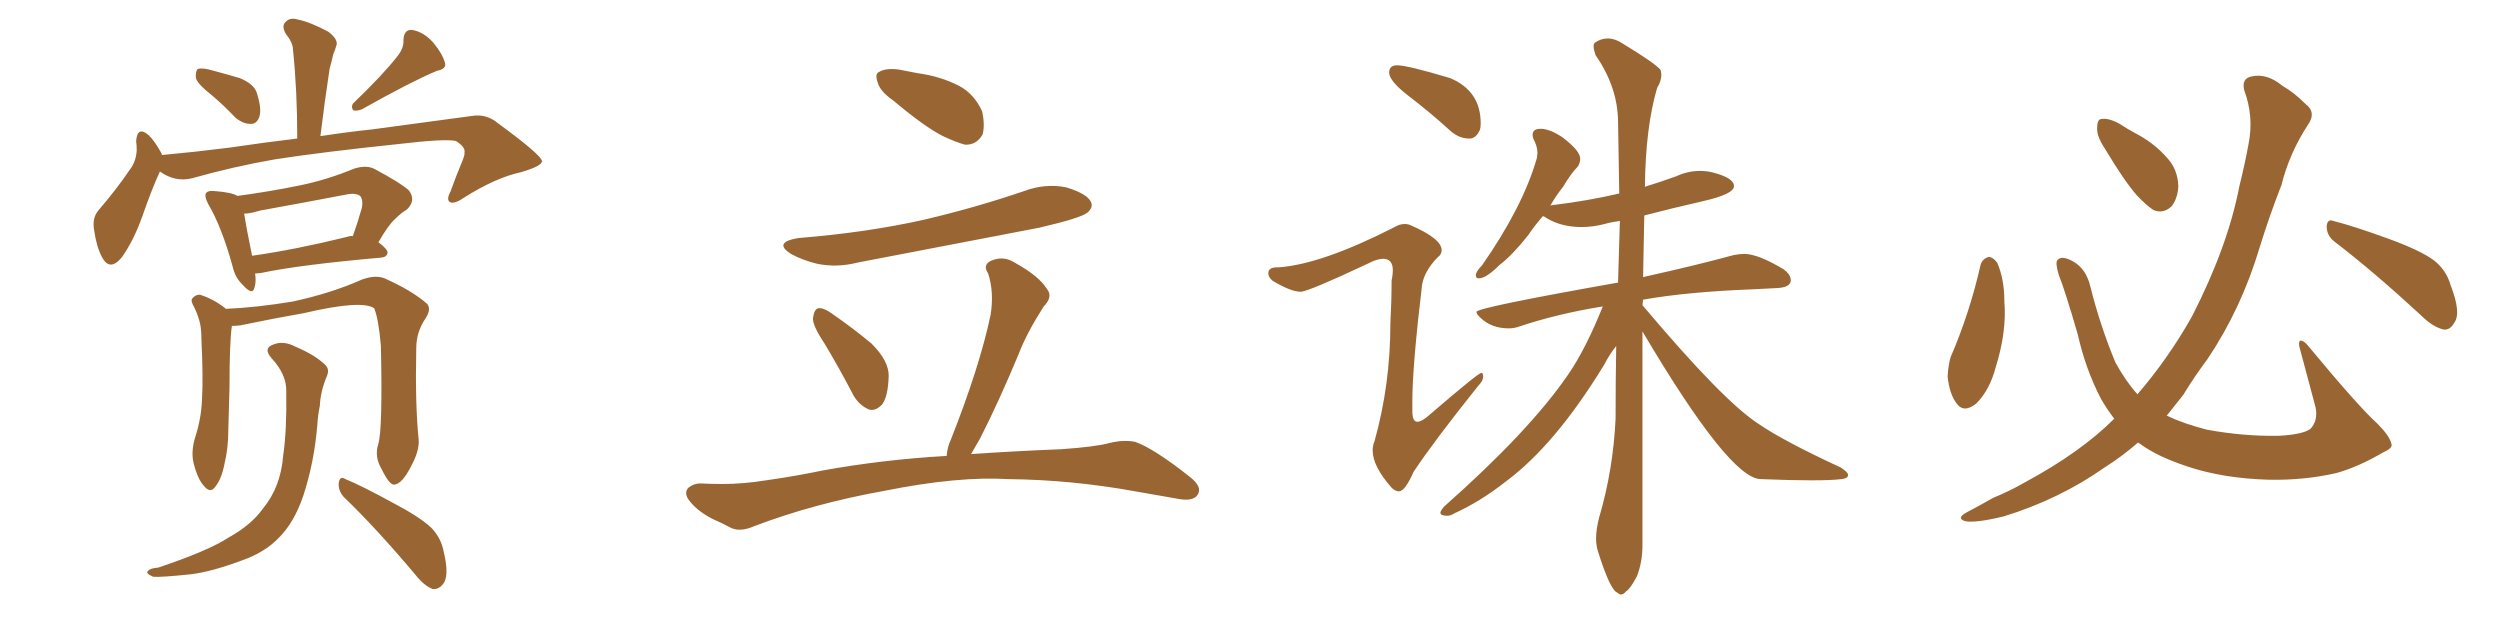 <svg xmlns="http://www.w3.org/2000/svg" xmlns:xlink="http://www.w3.org/1999/xlink" width="600" height="150"><path fill="#996633" padding="10" d="M50.83 22.85L50.83 22.85Q47.46 20.21 47.02 18.75L47.02 18.75Q46.88 17.14 47.46 16.55L47.46 16.55Q48.34 16.26 50.24 16.70L50.24 16.70Q54.05 17.72 57.57 18.75L57.57 18.75Q61.08 20.21 61.67 22.41L61.67 22.41Q62.84 26.07 62.26 27.98L62.26 27.98Q61.67 29.74 60.21 29.74L60.21 29.74Q58.30 29.74 56.54 28.27L56.54 28.27Q53.61 25.20 50.83 22.85ZM95.51 13.33L95.51 13.33Q96.97 11.43 96.83 9.52L96.83 9.52Q96.97 7.03 98.88 7.18L98.88 7.18Q101.66 7.62 104.00 10.25L104.00 10.25Q106.20 12.89 106.79 15.09L106.79 15.09Q107.23 16.55 104.88 16.99L104.88 16.99Q98.88 19.48 86.87 26.22L86.87 26.22Q85.84 26.66 84.81 26.51L84.81 26.51Q84.08 25.49 84.96 24.61L84.96 24.61Q91.99 17.87 95.51 13.33ZM38.38 41.16L38.38 41.16Q36.47 45.26 34.13 52.00L34.13 52.00Q32.08 57.71 29.30 61.67L29.30 61.67Q26.37 65.33 24.46 61.67L24.46 61.67Q23.14 59.18 22.56 55.08L22.56 55.08Q22.12 52.29 23.58 50.54L23.58 50.54Q27.98 45.41 31.05 40.87L31.05 40.87Q32.67 38.82 32.81 36.04L32.81 36.04Q32.81 34.86 32.67 33.84L32.67 33.84Q32.96 30.18 35.60 32.37L35.60 32.37Q37.06 33.69 38.82 36.91L38.82 36.91Q38.82 37.06 38.82 37.21L38.82 37.21Q46.88 36.47 54.93 35.45L54.93 35.45Q63.87 34.13 71.34 33.25L71.34 33.25Q71.34 21.68 70.31 11.87L70.31 11.87Q70.31 10.25 68.55 8.06L68.55 8.06Q67.53 6.15 68.55 5.27L68.55 5.27Q69.58 4.10 71.48 4.69L71.48 4.69Q74.41 5.27 78.81 7.62L78.81 7.62Q81.30 9.52 80.71 10.99L80.71 10.99Q80.42 12.01 79.98 13.04L79.98 13.04Q79.69 14.36 79.10 16.55L79.10 16.55Q77.93 24.17 76.90 32.67L76.90 32.67Q83.64 31.64 89.36 31.05L89.36 31.05Q102.54 29.30 113.23 27.83L113.23 27.83Q116.75 27.25 119.53 29.59L119.53 29.59Q129.93 37.21 130.08 38.67L130.08 38.67Q130.08 39.84 125.10 41.31L125.10 41.31Q118.95 42.63 111.33 47.46L111.33 47.46Q108.98 49.07 107.96 48.49L107.96 48.49Q107.08 47.90 108.11 46.00L108.11 46.00Q109.42 42.33 110.89 38.82L110.89 38.82Q111.62 37.06 111.47 36.62L111.47 36.62Q111.77 35.30 109.42 33.84L109.42 33.84Q106.79 33.25 95.65 34.57L95.65 34.57Q77.49 36.47 66.06 38.23L66.06 38.23Q55.96 39.99 46.14 42.77L46.14 42.77Q42.04 43.80 38.38 41.16ZM61.23 65.63L61.23 65.63Q61.52 67.68 61.08 68.99L61.08 68.99Q60.64 71.04 58.30 68.41L58.30 68.41Q56.40 66.65 55.81 63.87L55.81 63.87Q53.17 54.35 49.95 48.93L49.95 48.93Q48.93 46.88 49.51 46.29L49.51 46.29Q49.95 45.70 51.42 45.85L51.42 45.85Q55.52 46.14 56.98 47.02L56.98 47.02Q64.60 46.00 71.78 44.53L71.78 44.53Q78.37 43.21 85.11 40.43L85.11 40.43Q88.04 39.55 89.94 40.58L89.94 40.58Q96.24 43.95 98.14 45.70L98.14 45.70Q99.90 48.05 97.71 50.24L97.71 50.24Q96.24 51.12 94.78 52.59L94.78 52.59Q93.16 54.05 90.82 58.15L90.82 58.15Q93.02 59.77 93.02 60.64L93.02 60.64Q92.87 61.67 91.55 61.82L91.55 61.82Q71.78 63.57 62.84 65.48L62.84 65.48Q61.82 65.63 61.23 65.63ZM83.35 56.84L83.35 56.84Q84.08 56.54 84.67 56.69L84.67 56.69Q85.84 53.47 86.87 49.80L86.87 49.80Q87.16 48.19 86.57 47.17L86.57 47.17Q85.55 46.14 82.91 46.73L82.91 46.73Q72.95 48.63 62.40 50.54L62.40 50.54Q60.06 51.27 58.59 51.27L58.59 51.27Q59.03 54.20 60.50 61.38L60.50 61.38Q70.90 59.91 83.35 56.84ZM90.82 106.49L90.82 106.49Q91.85 102.69 91.41 82.91L91.41 82.91Q90.82 76.32 89.79 73.97L89.79 73.97L89.79 73.97Q86.72 71.92 72.95 75.15L72.95 75.15Q66.21 76.32 57.71 78.08L57.71 78.08Q56.69 78.22 55.66 78.22L55.66 78.22Q55.08 81.88 55.08 93.02L55.08 93.02Q54.93 98.00 54.79 103.27L54.79 103.27Q54.79 107.52 53.91 111.18L53.91 111.18Q53.17 114.99 51.71 116.75L51.71 116.75Q50.54 118.51 49.07 116.75L49.07 116.75Q47.46 115.14 46.44 111.04L46.44 111.04Q45.85 108.54 46.73 105.32L46.73 105.32Q48.34 100.49 48.49 95.65L48.49 95.65Q48.78 90.38 48.34 81.45L48.34 81.45Q48.34 78.66 47.90 77.20L47.90 77.20Q47.46 75.44 46.58 73.68L46.58 73.68Q45.70 72.22 46.14 71.63L46.14 71.63Q47.02 70.61 48.05 70.75L48.05 70.75Q51.27 71.78 54.05 73.97L54.05 73.97Q54.05 73.97 54.20 74.12L54.20 74.12Q61.38 73.83 70.31 72.36L70.31 72.36Q79.69 70.31 86.87 67.09L86.87 67.09Q90.09 65.92 92.29 66.80L92.29 66.80Q98.88 69.73 102.54 72.95L102.54 72.95Q103.56 74.27 102.10 76.46L102.10 76.46Q99.90 79.69 99.90 83.64L99.90 83.64Q99.61 97.12 100.49 105.62L100.49 105.62L100.49 105.62Q100.63 108.25 98.73 111.77L98.73 111.77Q96.53 116.16 94.63 116.31L94.63 116.31Q93.46 116.46 91.55 112.50L91.55 112.50Q89.79 109.57 90.82 106.49ZM82.47 119.24L82.47 119.24Q81.15 117.77 81.30 115.87L81.30 115.87Q81.59 114.11 82.91 114.99L82.91 114.99Q86.87 116.60 94.34 120.70L94.34 120.70Q100.78 124.07 103.56 126.71L103.56 126.71Q105.91 129.20 106.49 132.42L106.49 132.42Q107.96 138.43 106.20 140.33L106.20 140.33Q105.18 141.50 103.86 141.36L103.86 141.36Q101.81 140.63 99.61 137.84L99.61 137.84Q90.38 126.86 82.47 119.24ZM68.70 94.04L68.70 94.04L68.70 94.04Q68.85 89.94 65.19 85.99L65.19 85.99Q62.99 83.50 65.77 82.62L65.77 82.62Q68.12 81.74 70.90 83.20L70.90 83.20Q75.73 85.25 78.08 87.60L78.08 87.60Q79.10 88.62 78.52 90.09L78.52 90.09Q76.90 93.90 76.76 97.41L76.76 97.41Q76.32 99.46 76.17 101.81L76.17 101.81Q75.44 110.89 72.80 118.95L72.80 118.95Q70.61 125.39 66.94 129.05L66.94 129.05Q63.57 132.57 58.15 134.47L58.15 134.47Q50.68 137.26 45.70 137.84L45.70 137.84Q38.67 138.57 36.77 138.43L36.77 138.43Q34.72 137.55 35.60 136.96L35.60 136.96Q36.04 136.38 37.94 136.23L37.94 136.23Q49.80 132.28 54.79 129.05L54.79 129.05Q60.35 125.98 63.13 122.02L63.13 122.02Q67.38 116.89 67.97 109.28L67.97 109.28Q68.85 103.27 68.70 94.04ZM214.45 24.17L214.45 24.17Q211.23 21.97 210.64 19.78L210.64 19.78Q209.91 17.72 210.94 17.29L210.94 17.29Q212.55 16.26 215.77 16.70L215.77 16.70Q217.97 17.14 220.31 17.58L220.31 17.58Q225.73 18.31 230.27 20.65L230.27 20.65Q233.79 22.56 235.69 26.66L235.69 26.66Q236.43 29.88 235.84 32.23L235.84 32.23Q234.38 34.86 231.59 34.72L231.59 34.72Q229.39 34.13 226.32 32.67L226.32 32.67Q221.92 30.47 214.45 24.17ZM191.60 57.13L191.60 57.13Q208.01 55.81 221.78 52.73L221.78 52.73Q234.23 49.80 245.80 45.85L245.80 45.85Q250.93 43.95 255.91 44.97L255.91 44.97Q260.74 46.44 261.77 48.34L261.77 48.34Q262.50 49.66 261.04 50.98L261.04 50.98Q259.57 52.29 249.46 54.64L249.46 54.64Q227.20 58.89 205.96 62.99L205.96 62.99Q200.83 64.31 196.00 63.28L196.00 63.28Q192.48 62.40 189.84 60.94L189.84 60.94Q185.45 58.15 191.60 57.13ZM197.90 82.47L197.90 82.47Q194.97 78.08 195.12 76.32L195.12 76.32Q195.41 74.12 196.44 73.97L196.44 73.97Q197.61 73.83 199.51 75.15L199.51 75.15Q204.79 78.81 209.18 82.47L209.18 82.47Q213.43 86.72 213.28 90.38L213.28 90.38Q213.13 95.21 211.67 97.12L211.67 97.12Q210.06 98.73 208.59 98.29L208.59 98.29Q206.40 97.41 204.93 95.07L204.93 95.07Q201.42 88.33 197.90 82.47ZM227.20 109.42L227.20 109.42L227.20 109.42Q227.34 107.37 228.22 105.47L228.22 105.47Q235.11 88.04 237.74 75.59L237.74 75.59Q238.62 70.17 237.16 65.63L237.16 65.63Q235.84 63.72 237.60 62.70L237.60 62.70Q240.67 61.23 243.46 62.99L243.46 62.99Q249.32 66.21 251.22 69.29L251.22 69.29Q252.83 71.19 250.49 73.54L250.49 73.54Q246.39 79.98 244.48 84.96L244.48 84.96Q239.79 96.24 235.25 105.18L235.25 105.18Q234.08 107.23 233.06 108.98L233.06 108.98Q243.60 108.25 254.74 107.81L254.74 107.81Q262.94 107.23 266.16 106.35L266.16 106.35Q269.68 105.47 272.46 106.05L272.46 106.05Q277.00 107.67 285.50 114.40L285.50 114.40Q288.72 116.89 287.40 118.80L287.40 118.80Q286.38 120.26 283.30 119.82L283.30 119.82Q277.44 118.80 272.46 117.92L272.46 117.92Q257.08 115.14 241.99 114.99L241.99 114.99Q229.98 114.26 212.40 117.77L212.40 117.77Q195.26 120.85 181.05 126.27L181.05 126.27Q177.69 127.73 175.49 126.71L175.49 126.71Q173.29 125.54 170.95 124.51L170.95 124.51Q166.99 122.46 165.09 119.68L165.09 119.68Q164.21 118.07 165.23 117.04L165.23 117.04Q166.55 116.02 168.02 116.02L168.02 116.02Q170.95 116.16 173.29 116.16L173.29 116.16Q178.42 116.16 183.84 115.28L183.84 115.28Q191.02 114.26 197.31 112.94L197.31 112.94Q211.82 110.30 227.20 109.42ZM389.06 142.68L389.06 142.68Q388.62 142.68 388.18 142.24L388.18 142.24Q386.43 141.65 383.50 132.28L383.50 132.28Q383.06 130.96 383.06 129.20L383.06 129.20Q383.06 127.00 383.79 124.22L383.79 124.22Q387.16 112.79 387.74 100.49L387.74 100.49Q387.74 91.41 387.89 83.06L387.89 83.06Q386.43 84.81 384.96 87.60L384.96 87.60Q373.24 106.79 361.38 115.58L361.38 115.58Q355.22 120.41 349.07 123.19L349.07 123.19Q348.19 123.78 347.31 123.78L347.31 123.78Q345.70 123.78 345.70 123.05L345.70 123.05Q345.70 122.61 346.58 121.58L346.58 121.58Q367.09 103.42 376.32 89.94L376.32 89.94Q380.57 83.79 384.67 73.54L384.67 73.54Q373.83 75.29 364.60 78.37L364.60 78.37Q363.43 78.81 362.11 78.81L362.11 78.81Q358.01 78.81 355.37 76.32L355.37 76.32Q354.35 75.44 354.35 74.85L354.35 74.85Q354.35 73.83 388.33 67.82L388.33 67.82L388.77 53.03Q386.57 53.32 385.11 53.76L385.11 53.76Q382.32 54.49 379.54 54.49L379.54 54.49Q374.85 54.49 371.34 52.44L371.34 52.44Q370.75 52.00 370.31 51.86L370.31 51.86Q368.26 54.20 366.80 56.40L366.80 56.40Q362.99 61.23 359.91 63.57L359.91 63.57Q356.69 66.80 354.93 66.80L354.93 66.80Q354.20 66.80 354.20 66.06L354.20 66.06Q354.20 65.19 355.66 63.72L355.66 63.72Q365.48 49.66 368.85 37.94L368.85 37.94L368.99 36.77Q368.99 35.30 368.26 33.84L368.26 33.84Q367.82 32.96 367.82 32.37L367.82 32.37Q367.82 30.91 369.73 30.91L369.73 30.91Q371.92 30.91 375 32.96L375 32.96Q379.25 36.18 379.25 38.09L379.25 38.09Q379.25 39.11 378.66 39.99L378.66 39.99Q377.05 41.60 375.15 44.82L375.15 44.82Q373.39 47.02 372.07 49.37L372.07 49.37Q372.22 49.22 372.66 49.22L372.66 49.22Q381.15 48.19 388.62 46.44L388.62 46.44Q388.48 37.06 388.33 28.93Q388.18 20.80 382.91 13.18L382.91 13.18Q382.47 11.87 382.47 11.13L382.47 11.13Q382.47 10.55 382.76 10.25L382.76 10.25Q384.23 9.23 385.84 9.23L385.84 9.23Q387.60 9.23 389.36 10.40L389.36 10.40Q397.56 15.38 398.58 16.85L398.58 16.85L398.73 17.87Q398.73 19.48 397.71 21.09L397.71 21.09Q394.92 30.62 394.78 44.82L394.78 44.82Q398.58 43.65 402.25 42.33L402.25 42.33Q405.03 41.02 407.96 41.02L407.96 41.02Q409.42 41.02 410.74 41.31L410.74 41.31Q416.16 42.63 416.16 44.68L416.16 44.68Q416.16 46.58 408.76 48.27Q401.37 49.95 394.63 51.71L394.63 51.71L394.34 66.50Q407.52 63.57 416.02 61.23L416.02 61.23Q417.48 60.94 418.65 60.94L418.65 60.94Q421.88 60.94 428.03 64.60L428.03 64.60Q429.79 65.92 429.79 67.24L429.79 67.24Q429.79 68.99 426.42 69.14L426.42 69.14L420.85 69.43Q405.03 70.02 394.34 71.92L394.34 71.92L394.19 73.24Q413.67 96.39 422.17 101.81L422.17 101.81Q428.17 105.91 441.80 112.21L441.80 112.21Q443.55 113.38 443.55 113.96L443.55 113.96Q443.55 114.84 441.94 114.99L441.94 114.99Q439.60 115.28 434.77 115.28L434.77 115.28Q429.93 115.28 422.61 114.99L422.61 114.99Q415.14 114.99 394.19 79.54L394.19 79.54L394.19 130.81Q394.19 134.91 392.87 138.28L392.87 138.28Q391.26 141.36 390.23 141.94L390.23 141.94Q389.65 142.68 389.06 142.68ZM352.88 33.25L352.88 33.25L352.59 33.25Q350.24 33.25 348.19 31.49L348.19 31.49Q343.21 26.95 338.31 23.22Q333.40 19.48 333.40 17.43L333.40 17.43Q333.40 15.67 335.30 15.67L335.30 15.67Q337.79 15.67 348.05 18.75L348.05 18.75Q355.37 21.83 355.37 29.59L355.37 29.59Q355.37 30.47 355.22 31.05L355.22 31.05Q354.35 33.11 352.88 33.25ZM335.74 117.92L335.74 117.92Q334.86 117.92 333.98 117.04L333.98 117.04Q329.44 111.91 329.44 108.11L329.44 108.11Q329.44 106.93 329.88 105.91L329.88 105.91Q333.69 92.29 333.69 77.64L333.69 77.64Q333.98 72.36 333.98 67.38L333.98 67.38Q334.28 65.92 334.28 64.89L334.28 64.89Q334.28 62.11 331.93 62.11L331.93 62.11Q330.47 62.11 328.27 63.28L328.27 63.28Q313.92 70.02 312.16 70.02L312.16 70.02Q309.81 70.02 305.42 67.38L305.42 67.38Q304.39 66.50 304.39 65.63L304.39 65.63Q304.39 64.16 306.45 64.16L306.45 64.16L306.88 64.16Q317.14 63.43 334.42 54.64L334.42 54.64Q335.89 53.76 337.06 53.76L337.06 53.76Q337.94 53.76 338.53 54.05L338.53 54.05Q346.00 57.28 346.00 60.06L346.00 60.06Q346.00 61.08 344.97 61.82L344.97 61.82Q341.89 65.04 341.31 68.26L341.31 68.26Q338.96 87.89 338.96 96.39L338.96 96.39L338.96 98.58Q338.96 101.22 340.14 101.22L340.14 101.22Q341.31 101.22 343.36 99.32L343.36 99.32Q354.79 89.50 355.52 89.50L355.52 89.50Q355.96 89.50 355.96 90.38L355.96 90.38Q355.96 91.41 354.79 92.58L354.79 92.58Q344.24 105.76 339.26 113.23L339.26 113.23Q337.21 117.92 335.74 117.92ZM475.34 63.57L475.34 63.57Q475.78 62.11 477.25 61.67L477.25 61.67Q478.27 61.67 479.30 62.99L479.30 62.99Q481.05 66.94 481.05 72.36L481.05 72.36Q481.64 79.54 479.00 88.04L479.00 88.04Q477.54 93.60 474.32 96.83L474.32 96.83Q471.24 99.32 469.48 96.68L469.48 96.68Q467.87 94.48 467.43 90.38L467.43 90.38Q467.58 87.60 468.16 85.69L468.16 85.69Q472.71 75.15 475.34 63.57ZM505.22 35.74L505.22 35.74Q503.17 32.67 503.32 30.76L503.32 30.76Q503.32 28.56 504.35 28.56L504.35 28.56Q506.10 28.27 508.74 29.74L508.74 29.74Q510.50 30.91 512.40 31.93L512.40 31.93Q516.94 34.28 520.02 37.79L520.02 37.79Q522.66 40.58 522.80 44.68L522.80 44.68Q522.66 47.61 521.19 49.51L521.19 49.51Q519.14 51.42 516.80 50.39L516.80 50.39Q515.04 49.22 512.84 46.88L512.84 46.88Q509.77 43.36 505.22 35.74ZM560.30 58.01L560.30 58.01Q558.40 56.54 558.40 54.35L558.40 54.35Q558.54 52.44 560.01 53.03L560.01 53.03Q564.70 54.20 573.19 57.28L573.19 57.28Q580.81 60.06 584.03 62.40L584.03 62.40Q587.11 64.75 588.13 68.41L588.13 68.41Q590.77 75.15 589.01 77.49L589.01 77.49Q587.99 79.25 586.52 79.10L586.52 79.10Q583.89 78.52 581.10 75.73L581.10 75.73Q569.68 65.19 560.30 58.01ZM507.42 100.49L507.42 100.49L507.42 100.49Q505.52 98.00 504.20 95.65L504.20 95.65Q500.54 88.62 498.63 80.13L498.63 80.13Q495.56 69.58 494.09 65.92L494.09 65.92Q493.21 62.99 493.80 62.40L493.80 62.40Q494.82 61.23 497.46 62.70L497.46 62.70Q500.68 64.45 501.71 68.85L501.71 68.85Q504.05 78.22 507.71 87.01L507.71 87.01Q510.21 91.55 512.99 94.63L512.99 94.63Q520.31 86.13 526.03 76.03L526.03 76.03Q534.67 59.18 537.45 44.68L537.45 44.68Q538.77 39.40 539.65 34.57L539.65 34.57Q540.97 27.98 538.62 21.68L538.62 21.68Q537.89 18.75 540.53 18.31L540.53 18.31Q544.19 17.58 547.85 20.65L547.85 20.65Q550.49 22.12 553.27 24.90L553.27 24.90Q556.05 26.95 553.86 30.03L553.86 30.03Q549.46 36.77 547.56 44.38L547.56 44.38Q544.63 51.86 542.29 59.47L542.29 59.47Q537.89 74.12 529.83 86.13L529.83 86.13Q526.76 90.23 523.97 94.78L523.97 94.78Q521.92 97.41 520.02 99.76L520.02 99.76Q523.97 101.66 529.69 103.13L529.69 103.13Q538.48 104.74 546.83 104.59L546.83 104.59Q552.54 104.30 554.44 102.98L554.44 102.98Q556.35 101.07 555.76 97.85L555.76 97.85Q553.71 90.09 551.81 83.06L551.81 83.06Q551.66 81.88 552.10 81.74L552.10 81.74Q552.98 81.74 554.00 83.06L554.00 83.06Q566.02 97.56 570.56 101.66L570.56 101.66Q573.49 104.59 573.93 106.49L573.93 106.49Q574.37 107.52 572.02 108.54L572.02 108.54Q566.02 112.06 560.74 113.53L560.74 113.53Q553.13 115.28 544.63 115.14L544.63 115.14Q533.79 114.84 525.29 112.06L525.29 112.06Q517.68 109.57 513.57 106.49L513.57 106.49Q513.28 106.35 513.13 106.20L513.13 106.20Q509.47 109.42 505.08 112.21L505.08 112.21Q494.24 119.82 480.91 123.93L480.91 123.93Q474.32 125.54 471.68 125.10L471.68 125.10Q469.34 124.37 472.12 122.90L472.12 122.90Q475.20 121.29 478.27 119.53L478.27 119.53Q482.81 117.63 486.04 115.72L486.04 115.72Q499.37 108.54 507.42 100.49Z"/></svg>